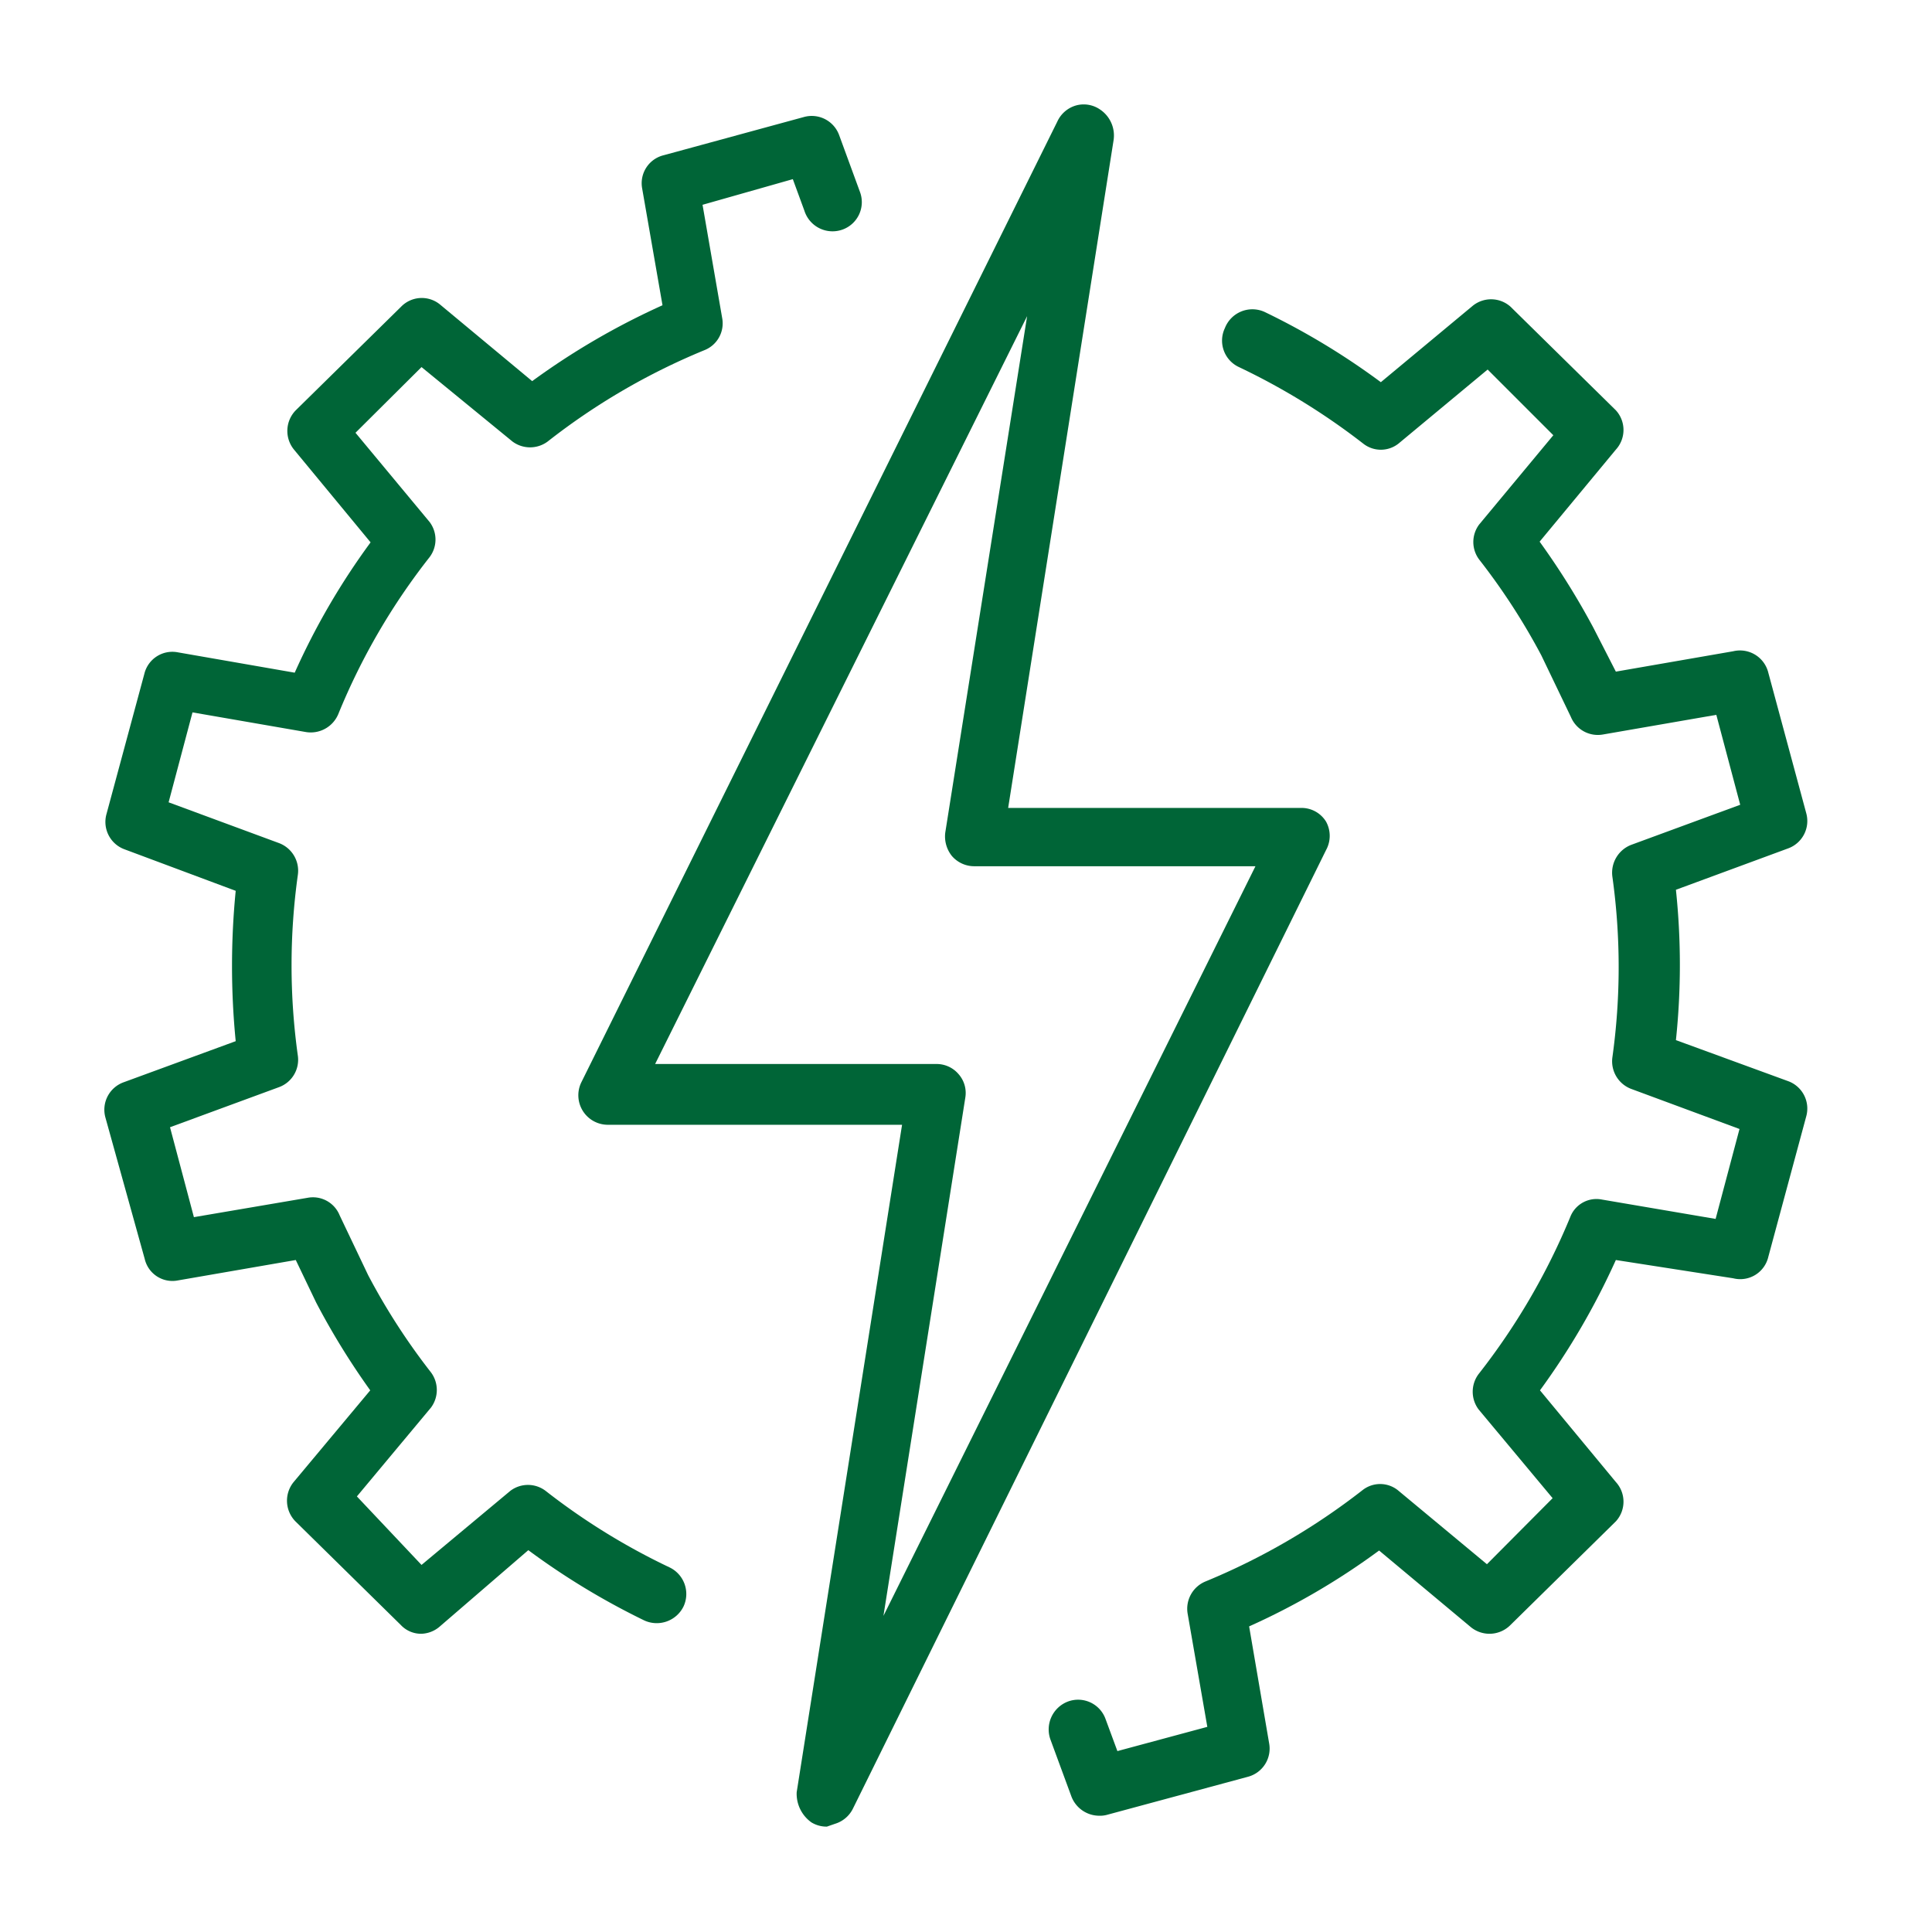 <?xml version="1.0" encoding="UTF-8"?> <svg xmlns="http://www.w3.org/2000/svg" id="Capa_1" data-name="Capa 1" viewBox="0 0 55 55"><defs><style>.cls-1{fill:#006537;}</style></defs><path class="cls-1" d="M23.54,52a.83.83,0,0,1-.44-.12,1,1,0,0,1-.42-.86l3-19H17.3a.84.84,0,0,1-.75-1.21L30.1,3.46A.84.84,0,0,1,30.64,3a.82.82,0,0,1,.68.12A.89.89,0,0,1,31.7,4l-3,19h8.34a.82.82,0,0,1,.71.39.84.84,0,0,1,0,.81L24.28,51.49a.84.84,0,0,1-.51.43ZM18.65,30.29h8a.82.82,0,0,1,.64.29.81.81,0,0,1,.19.67L25.15,46,35.74,24.66h-8a.84.84,0,0,1-.64-.29.89.89,0,0,1-.19-.67L29.24,9Z"></path><path class="cls-1" d="M12,46.51a.79.79,0,0,1-.59-.25l-3-2.95a.84.84,0,0,1-.05-1.12l2.18-2.61A21,21,0,0,1,9,37.08l-.58-1.21-3.35.58a.81.81,0,0,1-.95-.61L3,31.81a.83.83,0,0,1,.52-1l3.19-1.17a21.86,21.86,0,0,1,0-4.28L3.55,24.18a.83.83,0,0,1-.52-1l1.08-4a.82.82,0,0,1,.95-.61l3.33.58a20.13,20.13,0,0,1,2.16-3.71L8.37,12.8a.84.84,0,0,1,.05-1.12l3-2.95a.82.82,0,0,1,1.12-.05l2.61,2.17a20.72,20.72,0,0,1,3.71-2.16l-.58-3.33a.82.82,0,0,1,.61-.94l4-1.09a.83.83,0,0,1,1,.52l.59,1.61A.83.83,0,0,1,24,6.53.84.84,0,0,1,22.9,6l-.33-.9L20,5.83l.56,3.23a.82.82,0,0,1-.51.91,18.81,18.81,0,0,0-4.46,2.6.84.84,0,0,1-1,0L12,10.45l-1.88,1.87,2.11,2.54a.83.83,0,0,1,0,1,18.54,18.54,0,0,0-2.6,4.47.85.85,0,0,1-.92.51l-3.23-.56-.68,2.56L7.94,24a.84.84,0,0,1,.54.9,18.58,18.58,0,0,0,0,5.16.83.83,0,0,1-.54.89l-3.1,1.14.68,2.56,3.23-.55a.82.82,0,0,1,.92.5l.81,1.7a18.48,18.48,0,0,0,1.79,2.77.84.84,0,0,1,0,1l-2.11,2.53L12,44.55l2.53-2.11a.83.83,0,0,1,1,0,18.85,18.85,0,0,0,3.53,2.18.84.84,0,0,1,.4,1.11.85.85,0,0,1-1.12.4,20.85,20.85,0,0,1-3.3-2L12.5,46.32A.84.84,0,0,1,12,46.51Z"></path><path class="cls-1" d="M31.29,51.69a.85.85,0,0,1-.79-.55l-.6-1.63a.85.85,0,0,1,.5-1.07.83.83,0,0,1,1.07.49l.34.92,2.56-.69-.56-3.22a.84.84,0,0,1,.51-.92,19.07,19.07,0,0,0,4.47-2.6.81.81,0,0,1,1,0l2.54,2.11,1.87-1.88-2.11-2.53a.84.84,0,0,1,0-1,18.92,18.92,0,0,0,2.61-4.47.8.8,0,0,1,.91-.5l3.23.55.68-2.56L46.44,31a.84.84,0,0,1-.54-.89,18.58,18.58,0,0,0,0-5.16.85.85,0,0,1,.54-.9l3.1-1.14-.68-2.56-3.23.56a.83.83,0,0,1-.91-.5l-.84-1.75a18.5,18.5,0,0,0-1.77-2.73.83.83,0,0,1,0-1l2.11-2.54-1.87-1.87-2.54,2.11a.81.81,0,0,1-1,0,19.26,19.26,0,0,0-3.54-2.18.83.83,0,0,1-.4-1.11A.84.84,0,0,1,36,8.88a20.5,20.5,0,0,1,3.31,2l2.61-2.17A.83.83,0,0,1,43,8.73l3,2.95a.83.83,0,0,1,0,1.12l-2.17,2.62a21.53,21.53,0,0,1,1.53,2.45L46,19.12l3.34-.58a.83.83,0,0,1,1,.61l1.08,4a.83.83,0,0,1-.51,1l-3.2,1.18a20.41,20.41,0,0,1,0,4.28l3.2,1.17a.83.83,0,0,1,.51,1l-1.08,4a.82.82,0,0,1-1,.61L46,35.87a20.72,20.72,0,0,1-2.16,3.71L46,42.19a.83.83,0,0,1,0,1.12l-3,2.95a.84.84,0,0,1-1.13.06l-2.61-2.18a20.06,20.06,0,0,1-3.7,2.16l.57,3.33a.83.83,0,0,1-.6.95l-4,1.08A.76.76,0,0,1,31.29,51.69Z"></path></svg> 